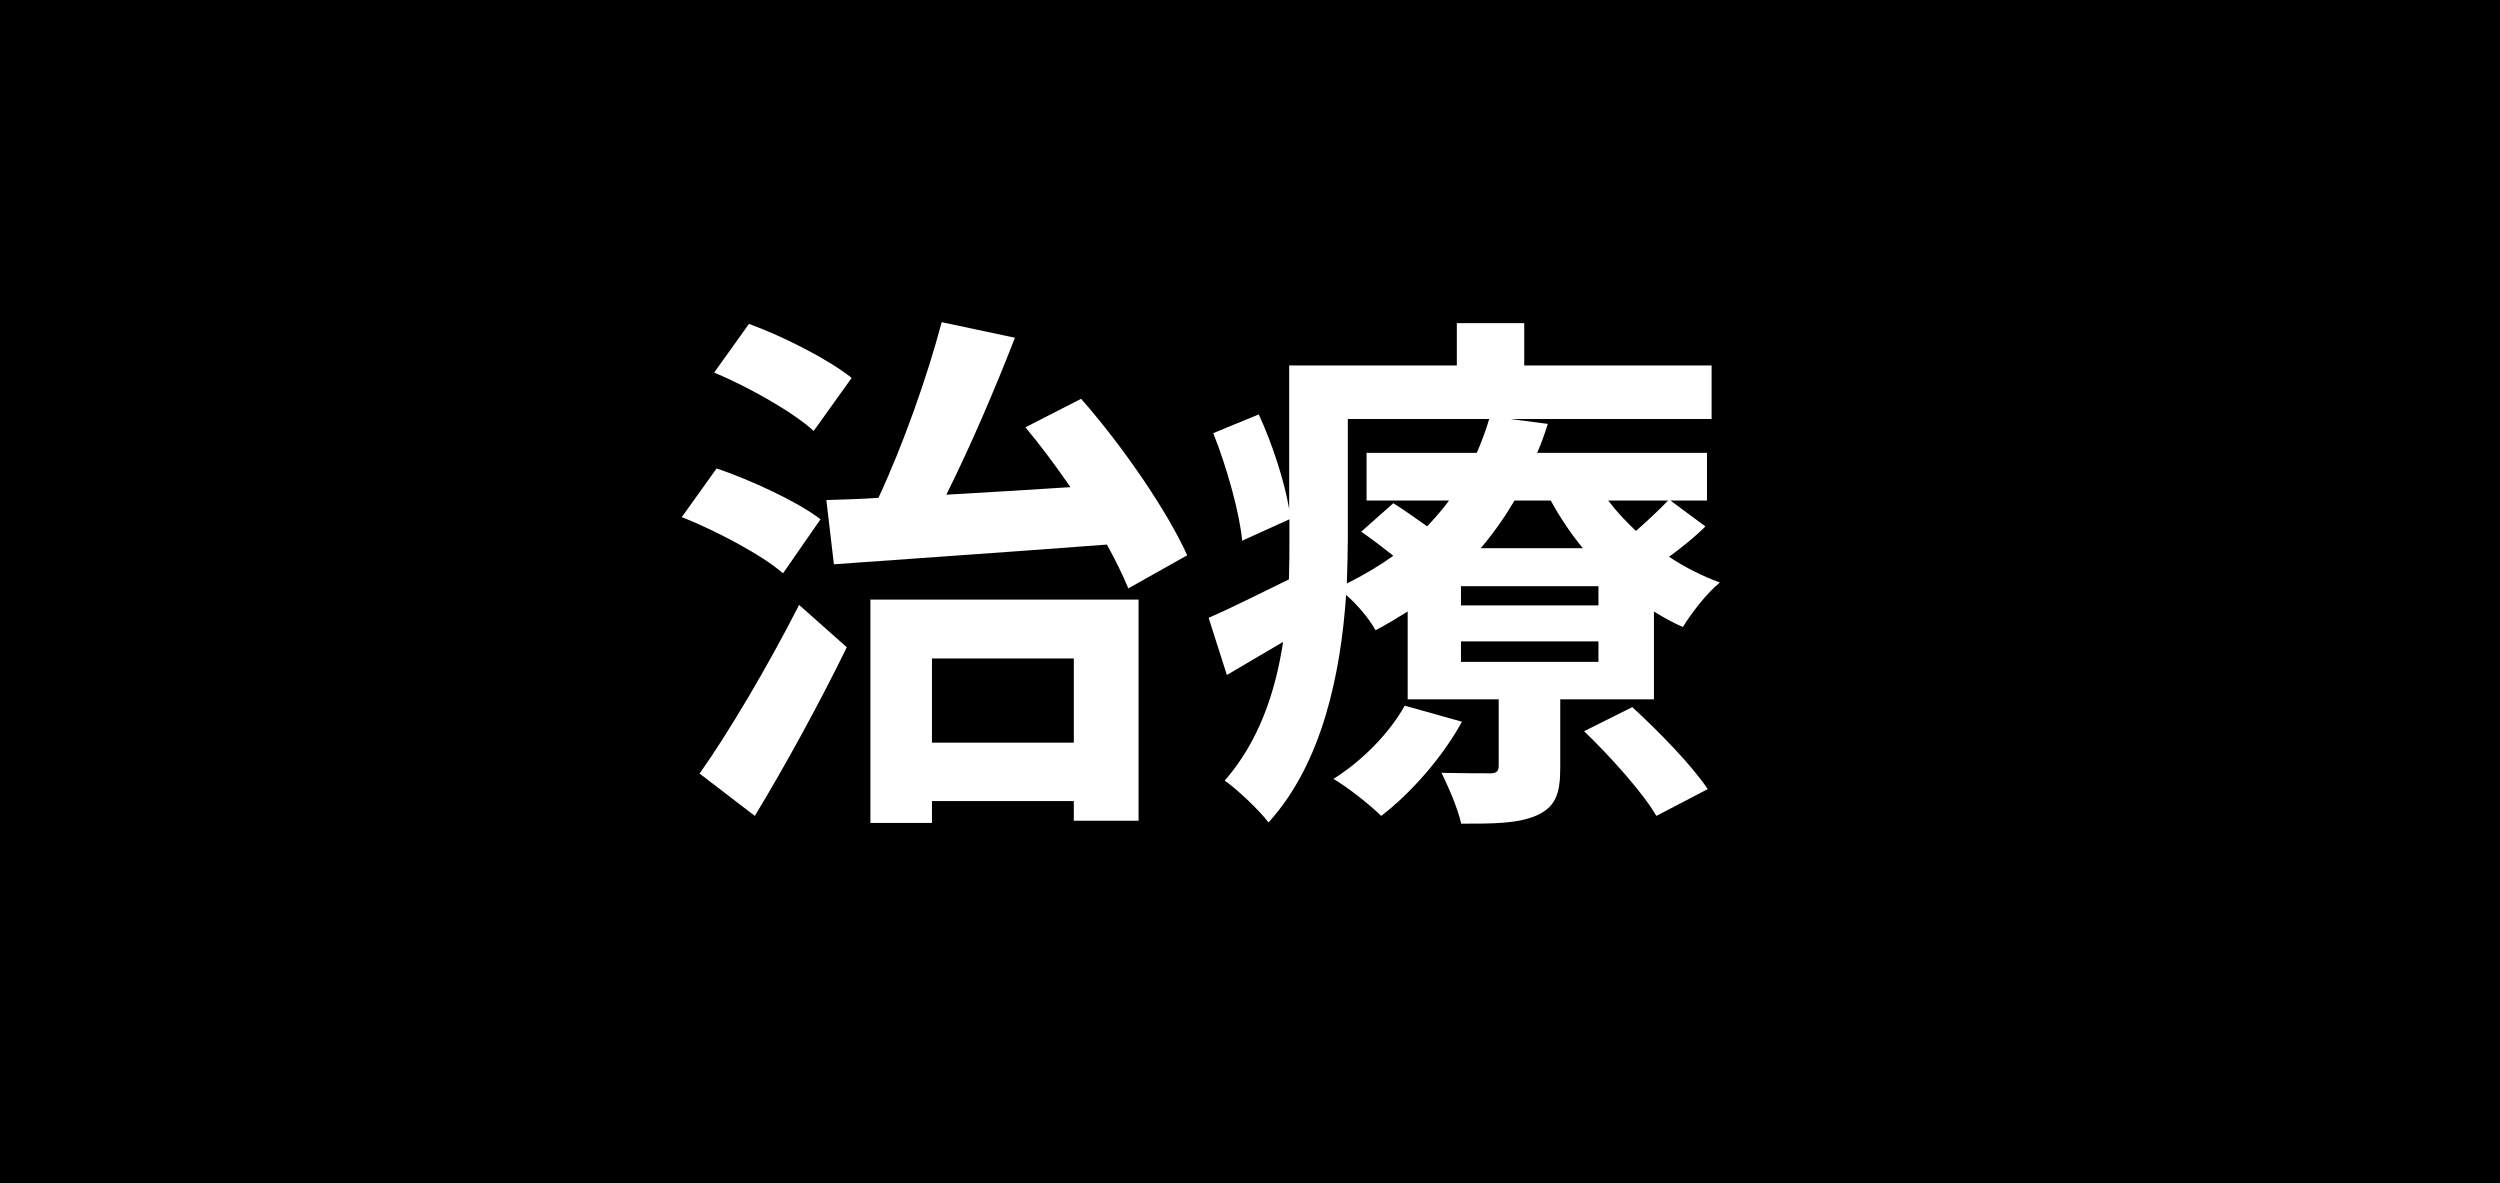 <?xml version="1.0" encoding="UTF-8"?>
<svg id="uuid-a039d81d-3534-4201-8e57-f436176eb311" data-name="レイヤー 2" xmlns="http://www.w3.org/2000/svg" width="102.74" height="48.63" viewBox="0 0 102.74 48.63">
  <defs>
    <style>
      .uuid-e6e2a67a-8572-4664-95c6-778626e1935a {
        fill: #fff;
      }
    </style>
  </defs>
  <g id="uuid-7442c8f1-ef99-40a6-9a3c-d7ae492c5871" data-name="レイヤー 1">
    <g>
      <rect width="102.74" height="48.63"/>
      <g>
        <path class="uuid-e6e2a67a-8572-4664-95c6-778626e1935a" d="M32.18,23.56c-.86-.75-2.73-1.74-4.16-2.31l1.43-2c1.41,.48,3.32,1.36,4.27,2.09l-1.54,2.22Zm-3.43,8.23c1.17-1.65,2.79-4.38,4.09-6.93l1.96,1.74c-1.12,2.29-2.49,4.8-3.78,6.93l-2.27-1.74Zm4.69-14.08c-.84-.77-2.66-1.8-4.09-2.4l1.43-2c1.45,.53,3.28,1.47,4.22,2.22l-1.56,2.18Zm.53,2.84c.64-.02,1.36-.04,2.13-.09,1.01-2.16,2.02-5.02,2.6-7.22l3.01,.64c-.84,2.16-1.85,4.51-2.82,6.45,1.63-.09,3.37-.2,5.1-.31-.59-.86-1.23-1.72-1.85-2.46l2.29-1.17c1.74,1.98,3.54,4.62,4.36,6.43l-2.42,1.36c-.22-.53-.53-1.17-.88-1.8-4.05,.31-8.23,.59-11.22,.81l-.31-2.64Zm1.8,4.09h11.02v9.09h-2.66v-.81h-5.83v.9h-2.53v-9.17Zm2.53,2.42v3.46h5.83v-3.46h-5.83Z"/>
        <path class="uuid-e6e2a67a-8572-4664-95c6-778626e1935a" d="M70.09,21.63c-.46,.46-.99,.88-1.5,1.25,.66,.44,1.36,.79,2.09,1.06-.53,.42-1.19,1.28-1.52,1.83-.4-.18-.81-.4-1.19-.64v3.61h-3.85v2.82c0,1.08-.2,1.61-.99,1.96-.77,.33-1.78,.33-3.08,.33-.15-.66-.53-1.52-.81-2.09,.81,.02,1.74,.02,2.02,.02,.24,0,.33-.09,.33-.31v-2.73h-3.74v-3.61c-.42,.26-.86,.53-1.32,.77-.24-.44-.75-1.06-1.21-1.45-.22,3.21-.97,6.91-3.19,9.35-.35-.48-1.34-1.41-1.8-1.72,1.41-1.61,2.09-3.65,2.4-5.7-.79,.46-1.56,.92-2.31,1.36l-.75-2.35c.86-.37,2.05-.97,3.3-1.58,.02-.59,.02-1.17,.02-1.72v-.75l-1.94,.88c-.11-1.14-.62-2.99-1.19-4.42l1.87-.77c.57,1.23,1.06,2.77,1.25,3.89v-5.9h6.89v-1.74h2.77v1.74h7.7v2.2h-8.27l1.54,.2c-.13,.4-.26,.79-.44,1.19h6.98v1.96h-1.5l1.43,1.06Zm-10.01,8.03c-.79,1.45-2.11,2.95-3.32,3.87-.44-.44-1.39-1.19-1.96-1.52,1.19-.75,2.29-1.87,2.93-3.01l2.35,.66Zm-4.69-7.57c0,.59-.02,1.23-.04,1.89,.7-.35,1.34-.73,1.91-1.14-.44-.35-.9-.7-1.32-.99l1.32-1.17c.42,.26,.92,.62,1.39,.95,.33-.35,.64-.7,.9-1.06h-3.39v-1.96h4.53c.2-.46,.37-.92,.51-1.39h-5.81v4.86Zm10.3,2h-5.65v.79h5.65v-.79Zm0,2.27h-5.65v.84h5.65v-.84Zm-3.45-5.79c-.4,.68-.86,1.34-1.39,1.96h4.2c-.51-.62-.95-1.28-1.32-1.96h-1.5Zm4.84,8.49c1.08,.99,2.46,2.4,3.1,3.37l-2.11,1.1c-.55-.95-1.89-2.44-2.97-3.48l1.98-.99Zm-.99-8.49c.33,.44,.73,.86,1.14,1.25,.48-.42,.99-.9,1.32-1.25h-2.46Z"/>
      </g>
    </g>
  </g>
</svg>